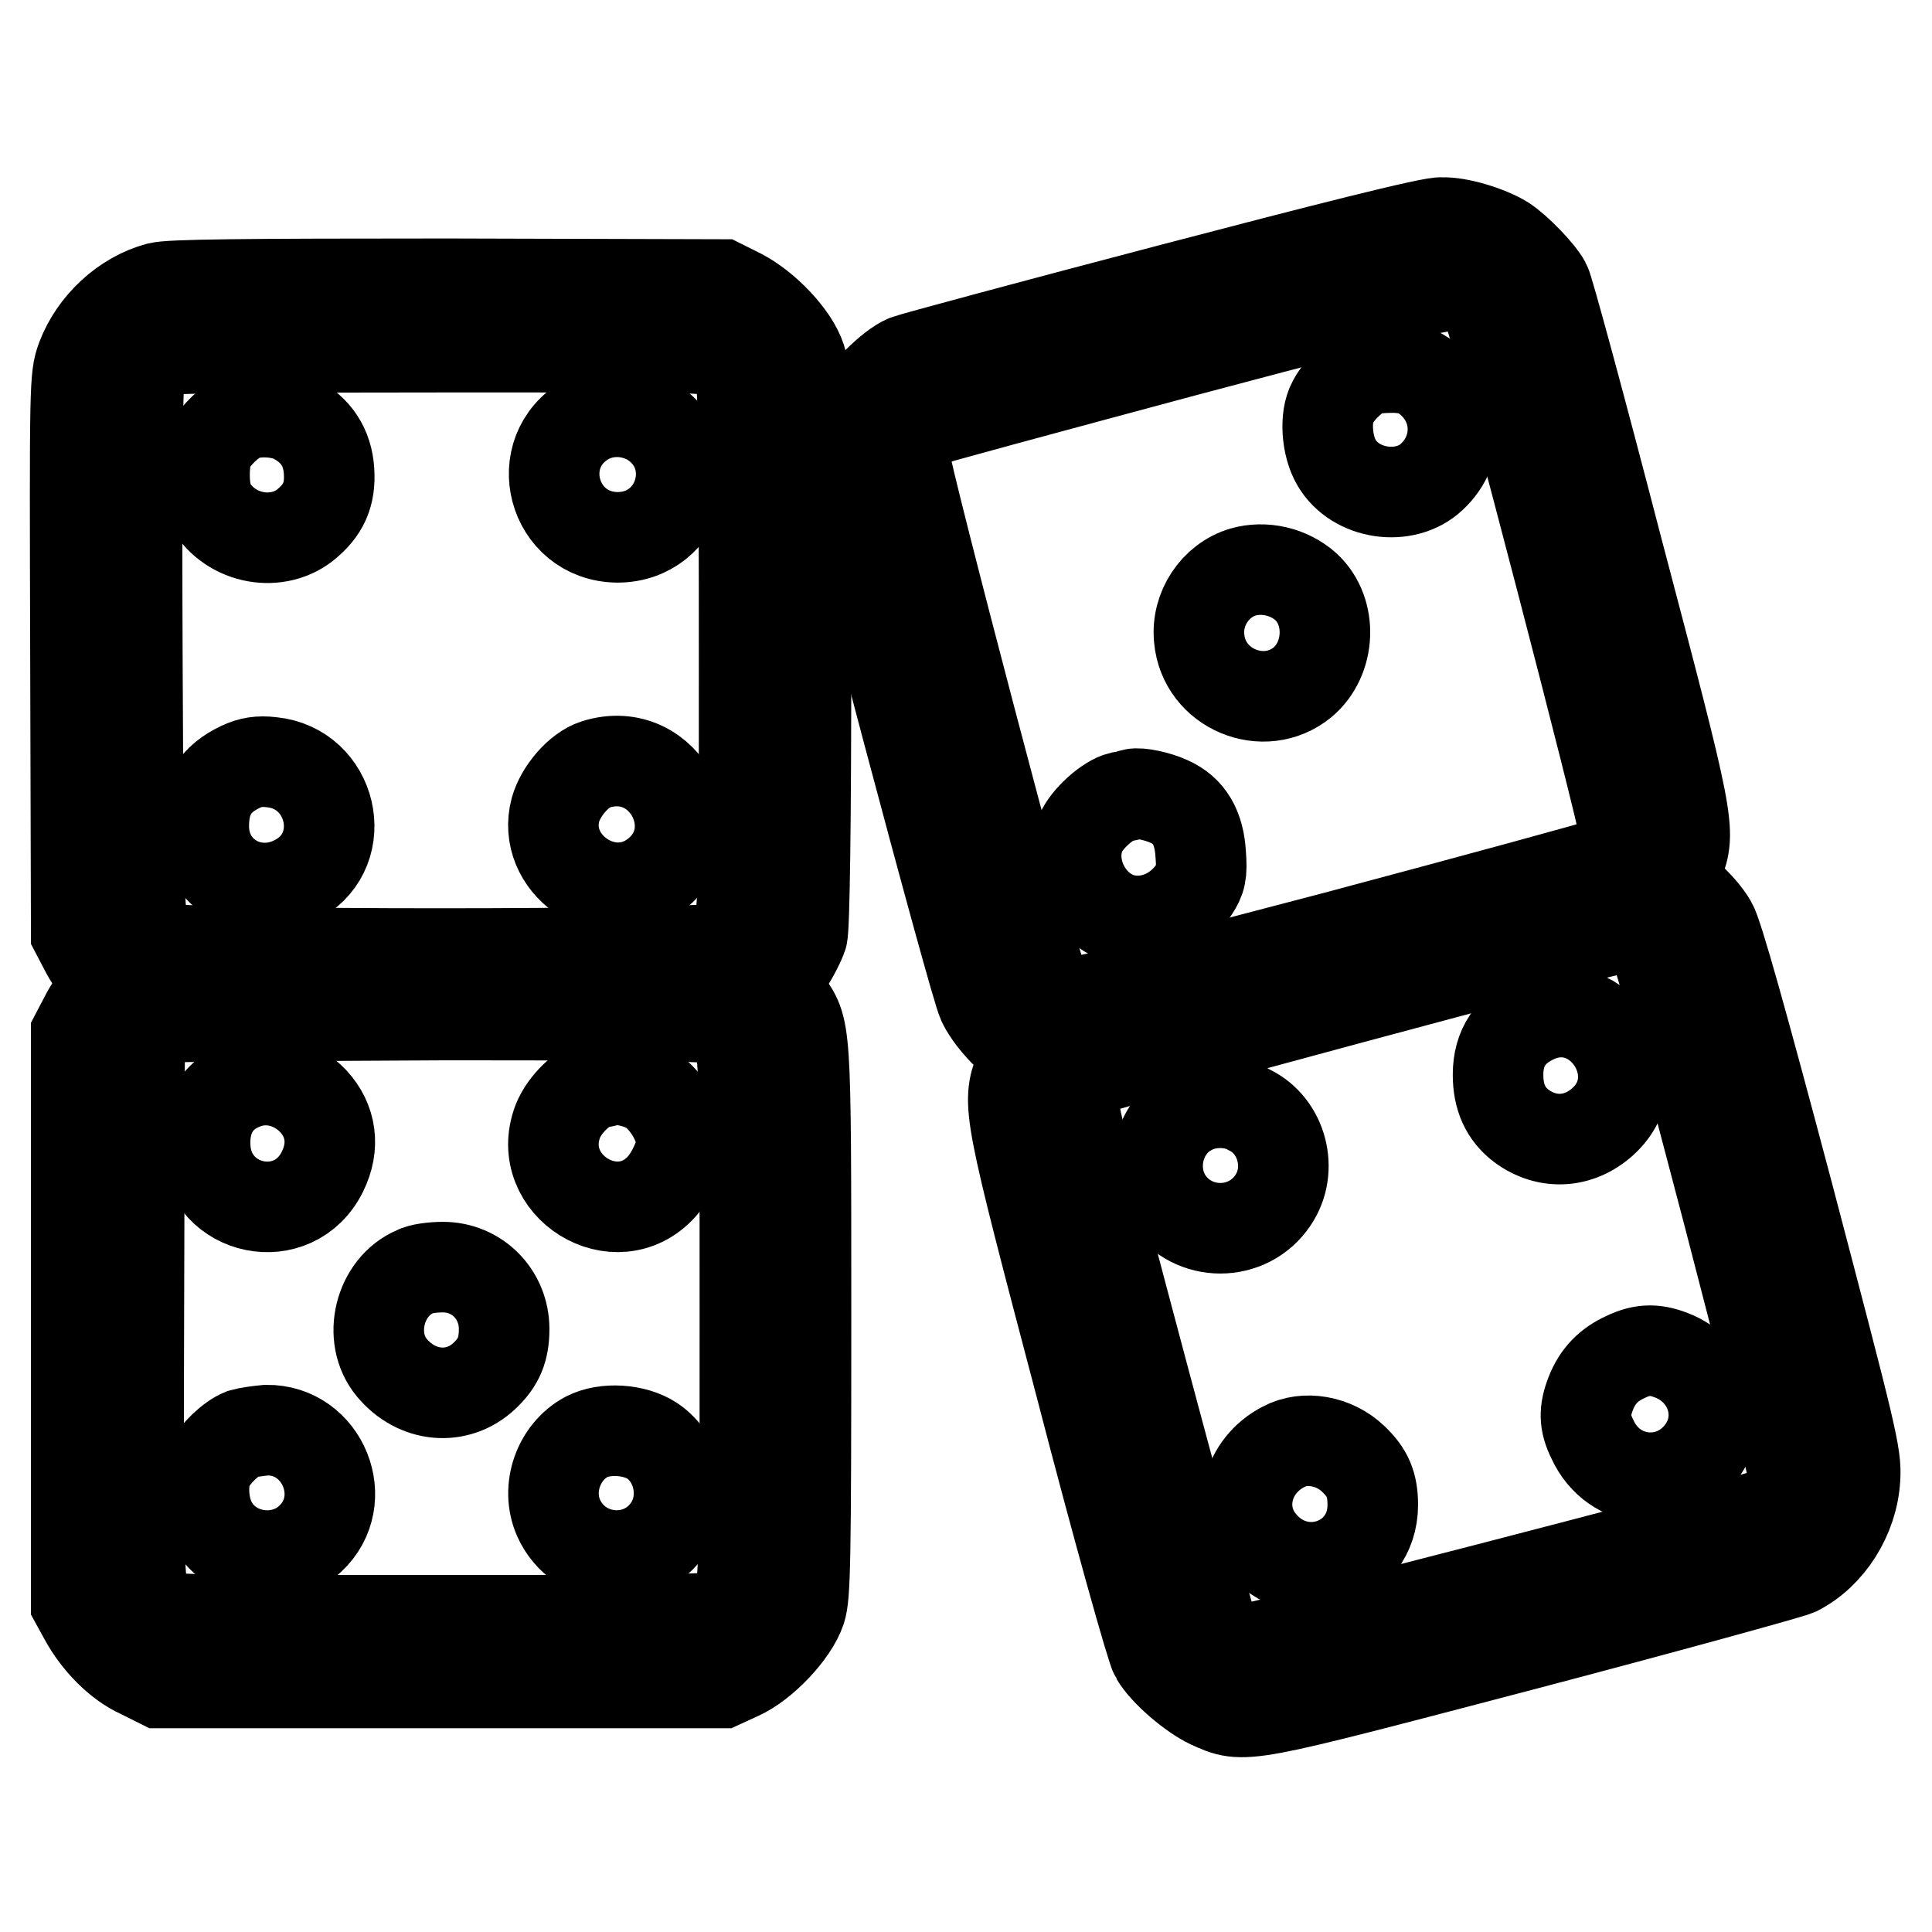 <?xml version="1.0" encoding="utf-8"?>
<!-- Svg Vector Icons : http://www.onlinewebfonts.com/icon -->
<!DOCTYPE svg PUBLIC "-//W3C//DTD SVG 1.1//EN" "http://www.w3.org/Graphics/SVG/1.1/DTD/svg11.dtd">
<svg version="1.1" xmlns="http://www.w3.org/2000/svg" xmlns:xlink="http://www.w3.org/1999/xlink" x="0px" y="0px" viewBox="0 0 256 256" enable-background="new 0 0 256 256" xml:space="preserve">
<g><g><g><path stroke-width="12" fill-opacity="0" stroke="#000000"  d="M155.5,38.2c-18.7,4.9-34.6,9.2-35.4,9.5c-2.1,0.9-5.7,4.5-7.1,7.1c-0.8,1.6-1.2,3.3-1.3,5.5c-0.2,3.1,0.3,5.4,8.6,36.7c4.9,18.4,9.3,34.5,9.9,35.8c0.6,1.3,2,3.1,3.4,4.4l2.4,2.2l-0.9,2.4c-1.7,4.5-1.6,5.1,8.1,41.9c4.9,18.9,9.4,34.9,9.9,35.7c1.3,2.2,4.9,5.2,7.2,6.3c4.7,2.1,3.8,2.2,41.6-7.7c19-5,35.3-9.5,36.2-9.9c4.3-2.2,7.4-7.1,7.7-12.2c0.2-3.1-0.4-5.4-8.8-37.4c-6.1-23-9.4-34.8-10.2-36.1c-0.6-1.1-2.1-2.8-3.2-3.7l-2.1-1.8l0.9-2.4c1.7-4.5,1.6-5-8.1-41.8c-4.9-18.9-9.2-34.7-9.5-35.1c-0.8-1.5-3.8-4.6-5.5-5.7c-2.1-1.3-6.1-2.5-8.2-2.4C190.2,29.2,174.2,33.3,155.5,38.2z M195.7,38.6c0.5,0.5,1.2,1.7,1.6,2.7c1.4,3.8,17.9,67.1,17.9,68.7c0,2.1-0.7,3.5-2.3,4.3c-0.7,0.3-16.8,4.7-35.9,9.8c-33.2,8.7-34.7,9.1-36.2,8.5c-1-0.4-2-1.2-2.5-2c-1-1.8-18.5-68.3-18.5-70.3c0-1.8,1.1-3.7,2.6-4.3c0.6-0.3,16.2-4.5,34.8-9.5C192.3,37.2,193.8,36.8,195.7,38.6z M217.1,123.6c0.9,0.4,1.8,1.3,2.3,2.2c1.2,2.3,18.3,67.8,18.3,70.1c0,2.4-1.3,4.1-4.1,4.9c-5,1.6-67.5,17.8-68.8,17.8c-1.7,0-3.2-1-4.1-2.7c-0.5-1-10.7-38.9-17.6-65.4c-1.3-5-1.1-7.2,0.9-8.5c1-0.6,69-18.9,70.9-19.1C215.4,123,216.3,123.3,217.1,123.6z"/><path stroke-width="12" fill-opacity="0" stroke="#000000"  d="M181,49.1c-1.5,0.6-3.6,2.6-4.4,4.2c-1.1,2-0.8,5.8,0.5,8c2.5,4.3,9.1,5.2,12.6,1.9c4-3.7,3.7-9.8-0.6-13.1c-1.3-1-2.3-1.3-4.3-1.4C183.3,48.7,181.6,48.8,181,49.1z"/><path stroke-width="12" fill-opacity="0" stroke="#000000"  d="M164.7,75.8c-3.7,1.1-6.2,4.9-5.8,8.8c0.6,6.7,8.6,10,13.7,5.8c3.7-3.1,4-9.3,0.5-12.6C170.8,75.7,167.5,75,164.7,75.8z"/><path stroke-width="12" fill-opacity="0" stroke="#000000"  d="M150.2,105.2c-0.2,0.1-1,0.3-1.7,0.4c-1.7,0.4-4.5,2.9-5.3,4.8c-2,4.7,1.2,10.6,6.1,11.5c3.3,0.6,6.8-0.9,8.9-4c0.9-1.4,1.1-2.1,0.9-4.7c-0.2-3.5-1.5-5.8-4.2-7C153.4,105.5,151,105,150.2,105.2z"/><path stroke-width="12" fill-opacity="0" stroke="#000000"  d="M203.6,134.8c-3.4,1.5-5.1,4-5.1,7.6c0,3,1,5.2,3.1,6.8c3.4,2.5,7.6,2.3,10.8-0.6C219.2,142.4,212,131.2,203.6,134.8z"/><path stroke-width="12" fill-opacity="0" stroke="#000000"  d="M157.7,147.1c-4.2,2.2-5.6,7.9-3,11.9c3.3,5,10.7,5,14,0c2.7-4,1.2-9.8-3.1-11.9C163.4,145.8,160,145.8,157.7,147.1z"/><path stroke-width="12" fill-opacity="0" stroke="#000000"  d="M215.4,179.8c-2.2,1-3.7,2.5-4.6,4.8c-0.9,2.3-0.9,3.9,0.2,6.1c2.8,6.2,10.9,6.9,14.7,1.3c2.9-4.3,1.1-10-3.7-12.2C219.5,178.7,217.7,178.7,215.4,179.8z"/><path stroke-width="12" fill-opacity="0" stroke="#000000"  d="M170.1,191.7c-4.9,2.5-6.4,8.5-3.1,12.6c5.1,6.4,14.9,3.1,14.9-4.9c0-2.7-0.7-4.3-2.6-6.1C176.8,190.9,172.9,190.2,170.1,191.7z"/><path stroke-width="12" fill-opacity="0" stroke="#000000"  d="M21,38.1c-4.5,1.2-8.5,4.9-10.2,9.4C9.9,50,9.9,50.7,10,86.8l0.1,36.8l1.1,2.1c0.6,1.2,1.6,2.7,2.2,3.4l1.1,1.3l-1.1,1.2c-0.6,0.6-1.6,2.1-2.2,3.3l-1.1,2.1v37.7v37.7l1.1,2c1.7,3.1,4.5,6,7.4,7.3l2.6,1.3h37.2h37.2l2.4-1.1c3.1-1.4,7.1-5.6,8.1-8.6c0.6-1.9,0.7-6.2,0.7-38.7c0-39.7,0-38-2.7-42l-1.5-2.2l1.6-2.4c0.9-1.3,1.8-3.1,2.1-4c0.3-1.1,0.5-14.7,0.5-38c0-32.1-0.1-36.6-0.7-38.5c-1-3-4.7-6.8-7.9-8.5l-2.6-1.3l-36.3-0.1C31.8,37.6,22.6,37.7,21,38.1z M96.2,47c0.7,0.5,1.6,1.5,1.8,2.1c0.5,0.8,0.6,9.4,0.6,37.1c0,39.9,0.1,38.1-3,39.4c-2.4,1-72.2,1-74.4,0c-3-1.4-2.8,0.7-3-38.4c-0.1-23.8,0-36.1,0.3-37.2c0.6-2.1,1.9-3.2,4.1-3.7c0.9-0.2,17.6-0.3,36.9-0.3C94.7,46,94.9,46,96.2,47z M95.7,135.2c3.1,1.2,3-0.1,3,39.6c0,39.4,0.1,38-2.9,39.3c-1.2,0.5-8.4,0.6-37.5,0.6c-34.2,0-36.1,0-37.4-0.8c-2.7-1.8-2.6-0.7-2.5-40.1l0.1-36l1.3-1.4c0.7-0.7,1.8-1.5,2.3-1.6c0.5-0.1,17-0.2,36.5-0.3C88.8,134.5,94.3,134.6,95.7,135.2z"/><path stroke-width="12" fill-opacity="0" stroke="#000000"  d="M32.1,55.1c-1.5,0.6-3.6,2.6-4.4,4.2c-0.8,1.6-0.8,5.6,0,7.3c2.4,4.7,8.7,6.1,12.7,3c2.5-2,3.4-4.1,3.2-7.2c-0.2-3.1-1.7-5.4-4.5-6.9C37.3,54.5,34,54.3,32.1,55.1z"/><path stroke-width="12" fill-opacity="0" stroke="#000000"  d="M77.7,55.6c-7.5,4.3-4.5,15.5,4.1,15.6c8.6,0,11.7-11.1,4.3-15.5C83.4,54.2,80.2,54.2,77.7,55.6z"/><path stroke-width="12" fill-opacity="0" stroke="#000000"  d="M31.9,101.6c-3.4,1.6-4.9,4-4.9,7.9c0,6.5,6.8,10.3,12.6,6.9c6.9-4,4.4-14.6-3.6-15.4C34.3,100.8,33.2,101,31.9,101.6z"/><path stroke-width="12" fill-opacity="0" stroke="#000000"  d="M78.9,101.3c-2.2,0.7-4.6,3.5-5.3,6c-1.9,7.1,6.5,13.1,12.7,9C94.5,110.8,88.3,98.3,78.9,101.3z"/><path stroke-width="12" fill-opacity="0" stroke="#000000"  d="M33.1,143.4c-4.1,1.2-6.2,4.4-5.9,8.8c0.6,8.4,11.7,10.7,15.5,3.1c1.7-3.4,1.2-6.8-1.2-9.4C39.2,143.5,36,142.6,33.1,143.4z"/><path stroke-width="12" fill-opacity="0" stroke="#000000"  d="M80.9,143.1c-0.2,0.1-1,0.3-1.7,0.4c-1.9,0.4-4.4,2.8-5.3,5.1c-3.2,8.5,7.8,15.3,13.8,8.6c1.4-1.6,2.6-4.3,2.6-5.8c0-2.5-2.3-6.2-4.6-7.3C84.5,143.4,81.6,142.8,80.9,143.1z"/><path stroke-width="12" fill-opacity="0" stroke="#000000"  d="M55,168.5c-4.7,2-6.4,8.7-3.1,12.7c3.3,4,8.7,4.5,12.3,1.1c1.9-1.8,2.6-3.5,2.6-6.2c0-4.6-3.6-8.2-8.1-8.2C57.4,167.9,55.7,168.1,55,168.5z"/><path stroke-width="12" fill-opacity="0" stroke="#000000"  d="M32.1,190c-1.5,0.6-3.6,2.6-4.4,4.2c-1.1,2-0.8,5.8,0.5,7.9c2.6,4.5,9.1,5.4,12.9,1.8c5.5-5.1,1.7-14.5-5.8-14.4C34.2,189.6,32.8,189.8,32.1,190z"/><path stroke-width="12" fill-opacity="0" stroke="#000000"  d="M77.7,190.4c-3.7,2-5.4,6.8-3.7,10.7c2.7,6.1,11.1,6.8,14.7,1.2c2.4-3.7,1.3-9-2.3-11.4C84.1,189.4,80.2,189.1,77.7,190.4z"/></g></g></g>
</svg>